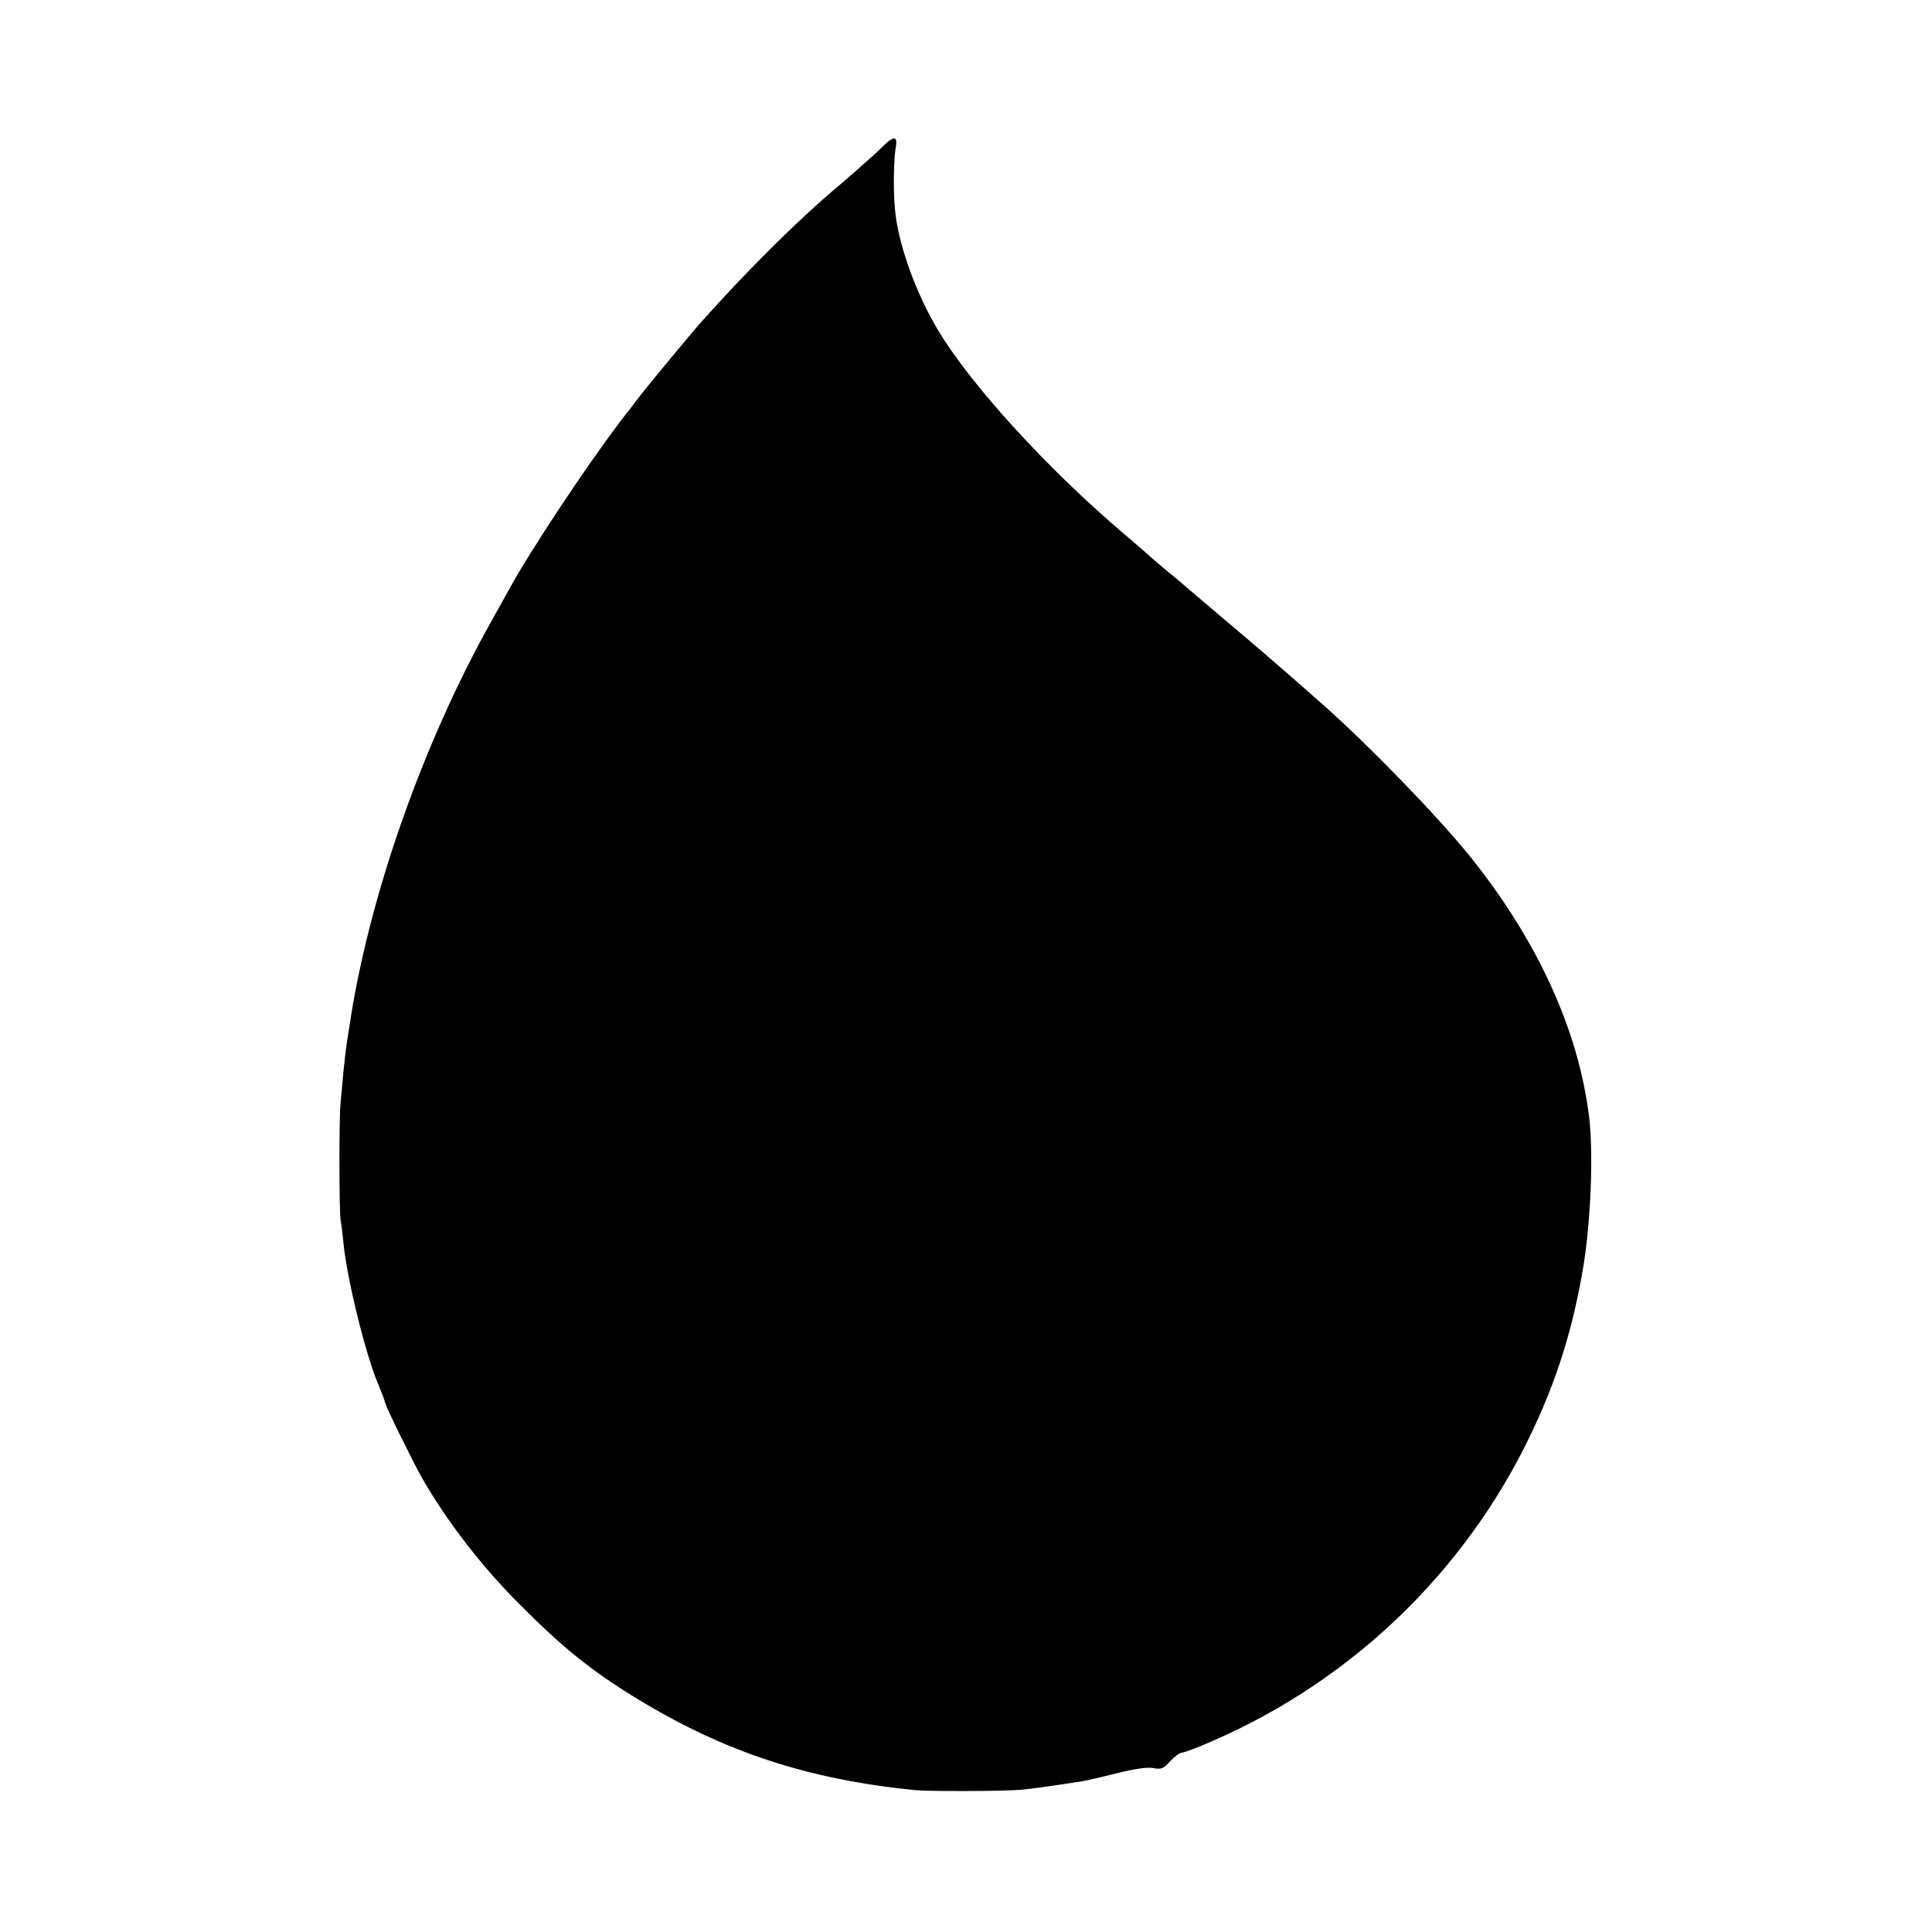 <?xml version="1.0" standalone="no"?>
<!DOCTYPE svg PUBLIC "-//W3C//DTD SVG 20010904//EN"
 "http://www.w3.org/TR/2001/REC-SVG-20010904/DTD/svg10.dtd">
<svg version="1.0" xmlns="http://www.w3.org/2000/svg"
 width="700pt" height="700pt" viewBox="0 0 700 700"
 preserveAspectRatio="xMidYMid meet">
<g transform="translate(0,700) scale(0.1,-0.1)"
fill="#000000" stroke="none">
<path d="M3190 6461 c-20 -20 -87 -79 -150 -133 -149 -125 -329 -304 -505
-501 -29 -33 -174 -208 -205 -247 -19 -25 -38 -49 -42 -55 -106 -131 -302
-420 -415 -610 -6 -11 -20 -36 -31 -55 -11 -19 -39 -71 -64 -115 -249 -445
-445 -1005 -513 -1470 -4 -22 -8 -51 -10 -65 -2 -14 -7 -56 -11 -95 -3 -38 -8
-88 -10 -110 -6 -59 -5 -396 0 -425 3 -14 7 -50 10 -80 12 -130 81 -410 127
-517 11 -26 22 -55 24 -64 3 -17 99 -211 134 -274 91 -158 217 -322 356 -460
157 -158 259 -239 422 -339 318 -194 620 -293 1008 -332 52 -5 316 -4 380 1
44 4 109 13 225 31 19 3 78 17 130 30 60 15 107 22 128 18 29 -6 38 -2 62 25
16 17 35 31 43 31 7 0 56 18 108 41 528 229 951 647 1184 1174 75 168 125 334
159 530 29 162 40 420 24 555 -38 317 -188 645 -435 951 -115 142 -360 395
-522 539 -41 36 -79 70 -85 75 -68 60 -185 161 -291 250 -71 61 -135 114 -141
120 -6 5 -30 26 -54 45 -23 19 -55 46 -70 60 -15 14 -52 45 -81 70 -279 236
-562 545 -681 745 -76 127 -137 292 -153 415 -9 65 -8 190 0 243 9 48 -7 47
-55 -2z"/>
</g>
</svg>
